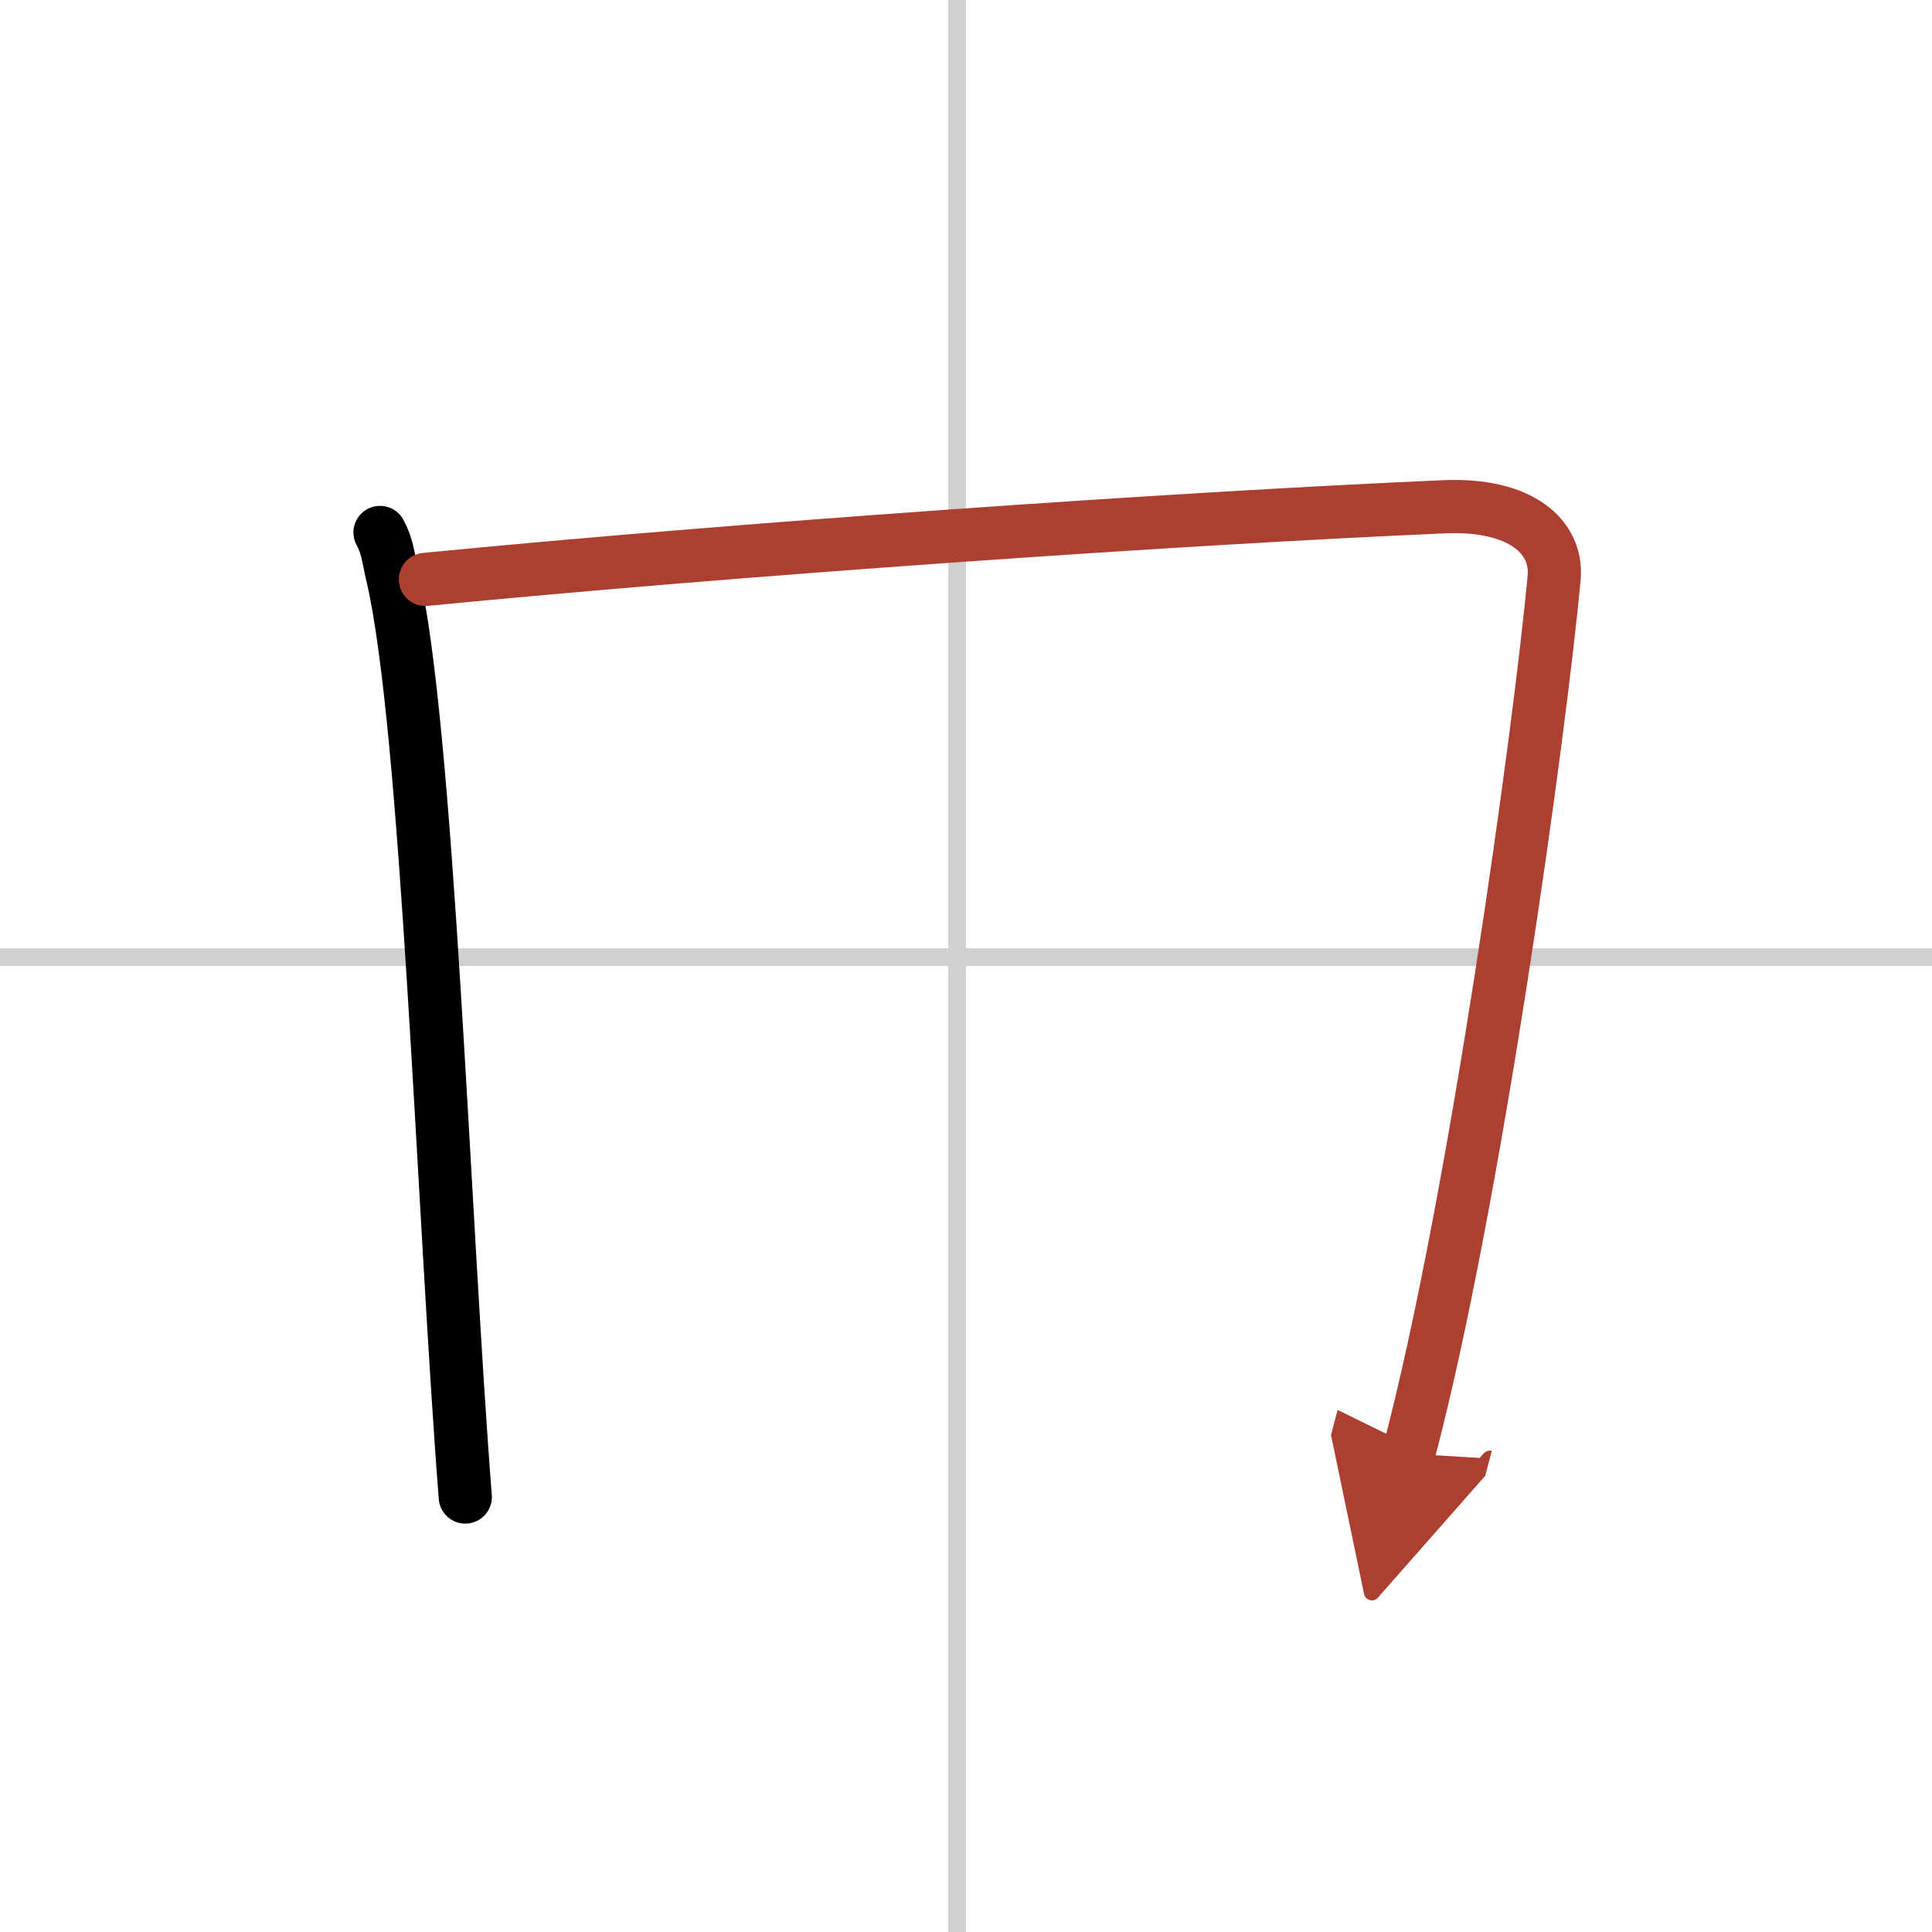 <svg width="400" height="400" viewBox="0 0 109 109" xmlns="http://www.w3.org/2000/svg"><defs><marker id="a" markerWidth="4" orient="auto" refX="1" refY="5" viewBox="0 0 10 10"><polyline points="0 0 10 5 0 10 1 5" fill="#ad3f31" stroke="#ad3f31"/></marker></defs><g fill="none" stroke="#000" stroke-linecap="round" stroke-linejoin="round" stroke-width="3"><rect width="100%" height="100%" fill="#fff" stroke="#fff"/><line x1="54" x2="54" y2="109" stroke="#d0d0d0" stroke-width="1"/><line x2="109" y1="54" y2="54" stroke="#d0d0d0" stroke-width="1"/><path d="m21.44 30.04c0.44 0.82 0.45 1.39 0.7 2.43 2 8.53 2.87 36.08 4.11 51.99"/><path d="m24 32.69c17.25-1.69 42.25-3.44 57.49-4.1 4.29-0.18 6.41 1.68 6.19 4.03-0.8 8.6-4.44 35.13-8.21 49.39" marker-end="url(#a)" stroke="#ad3f31"/></g></svg>
